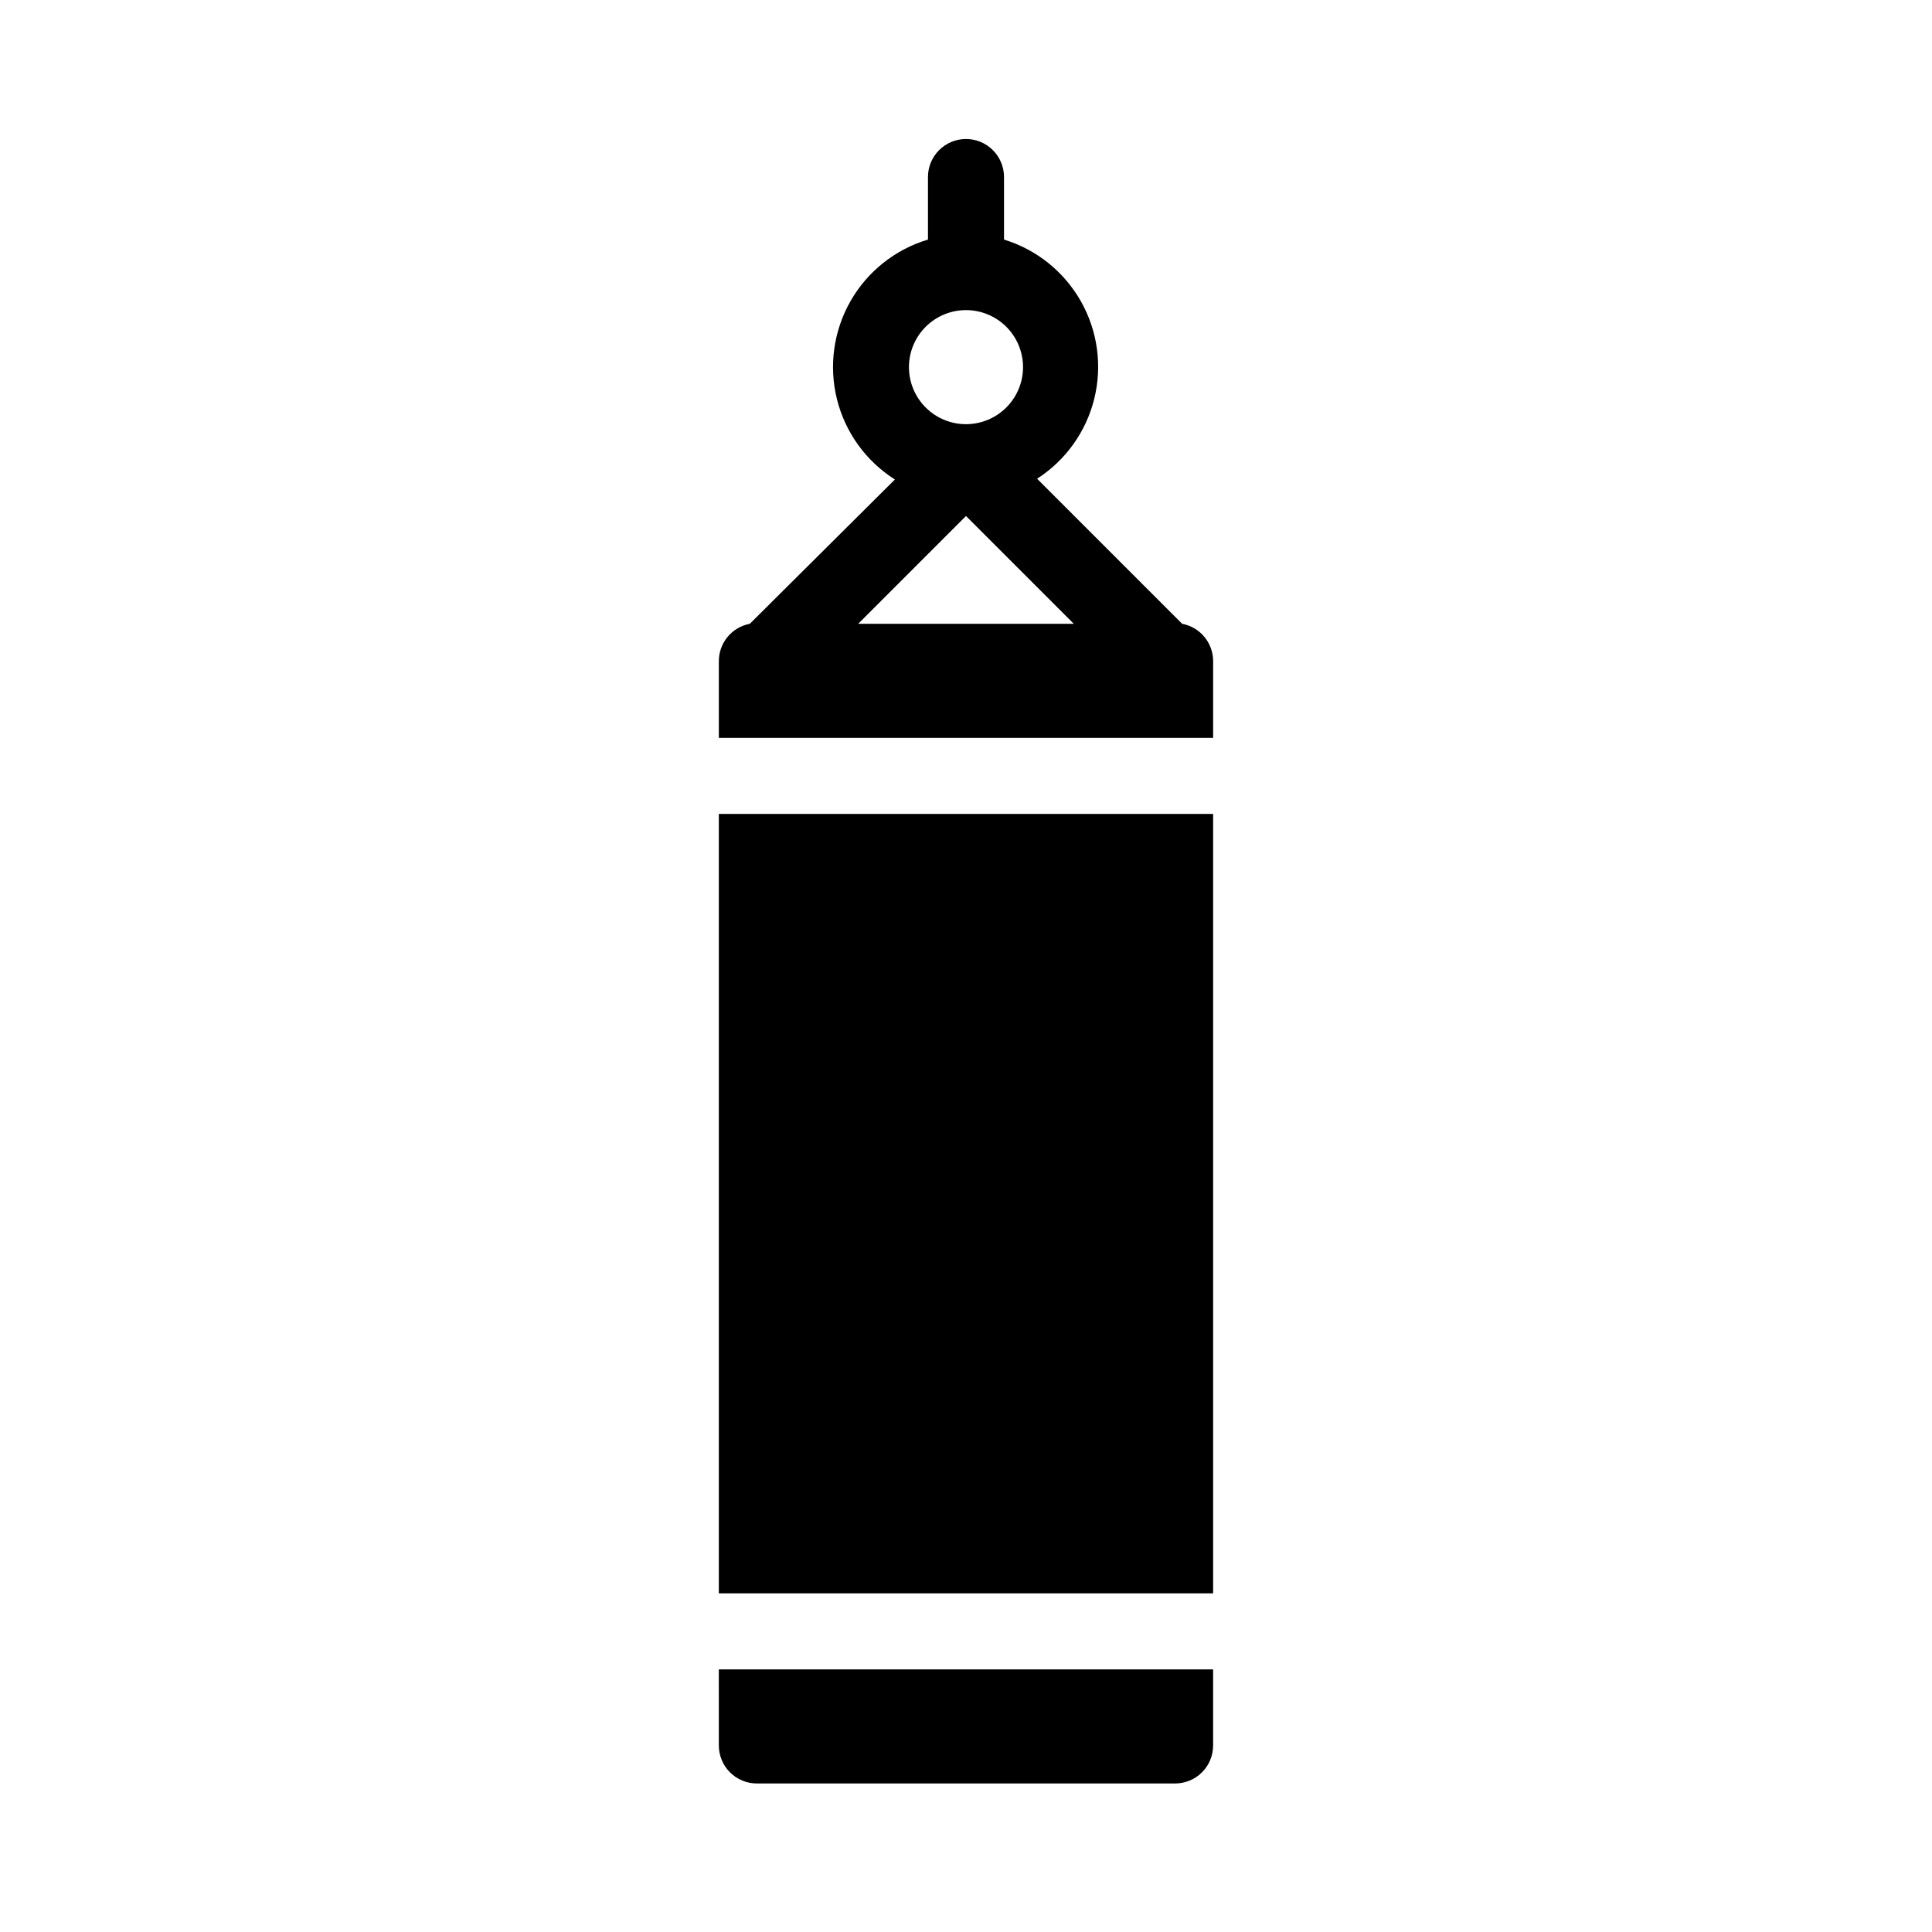 <?xml version="1.0" encoding="UTF-8"?>
<!-- Uploaded to: ICON Repo, www.iconrepo.com, Generator: ICON Repo Mixer Tools -->
<svg fill="#000000" width="800px" height="800px" version="1.1" viewBox="144 144 512 512" xmlns="http://www.w3.org/2000/svg">
 <g>
  <path d="m334.5 606.56c0 2.676 1.062 5.238 2.949 7.125 1.891 1.891 4.453 2.953 7.125 2.953h110.84c2.672 0 5.234-1.062 7.125-2.953 1.891-1.887 2.949-4.449 2.949-7.125v-20.152h-130.99z"/>
  <path d="m457.28 309.31-38.441-38.441c7.582-4.879 13.004-12.473 15.16-21.227 2.156-8.75 0.875-17.996-3.574-25.836s-11.73-13.68-20.352-16.316v-16.574c0-5.566-4.512-10.078-10.074-10.078-5.566 0-10.078 4.512-10.078 10.078v16.574c-8.688 2.598-16.043 8.445-20.535 16.324-4.488 7.879-5.773 17.188-3.582 25.984 2.191 8.801 7.691 16.422 15.352 21.273l-38.441 38.238c-4.828 0.91-8.297 5.164-8.211 10.078v20.152h130.99v-20.152c0.086-4.914-3.383-9.168-8.211-10.078zm-57.281-83.129c4.008 0 7.852 1.594 10.688 4.426 2.832 2.836 4.426 6.68 4.426 10.688 0 4.012-1.594 7.856-4.426 10.688-2.836 2.836-6.68 4.43-10.688 4.43-4.012 0-7.856-1.594-10.688-4.43-2.836-2.832-4.43-6.676-4.43-10.688 0-4.008 1.594-7.852 4.43-10.688 2.832-2.832 6.676-4.426 10.688-4.426zm28.566 83.129h-57.133l28.566-28.566z"/>
  <path d="m334.5 359.7h130.99v206.56h-130.99z"/>
 </g>
</svg>